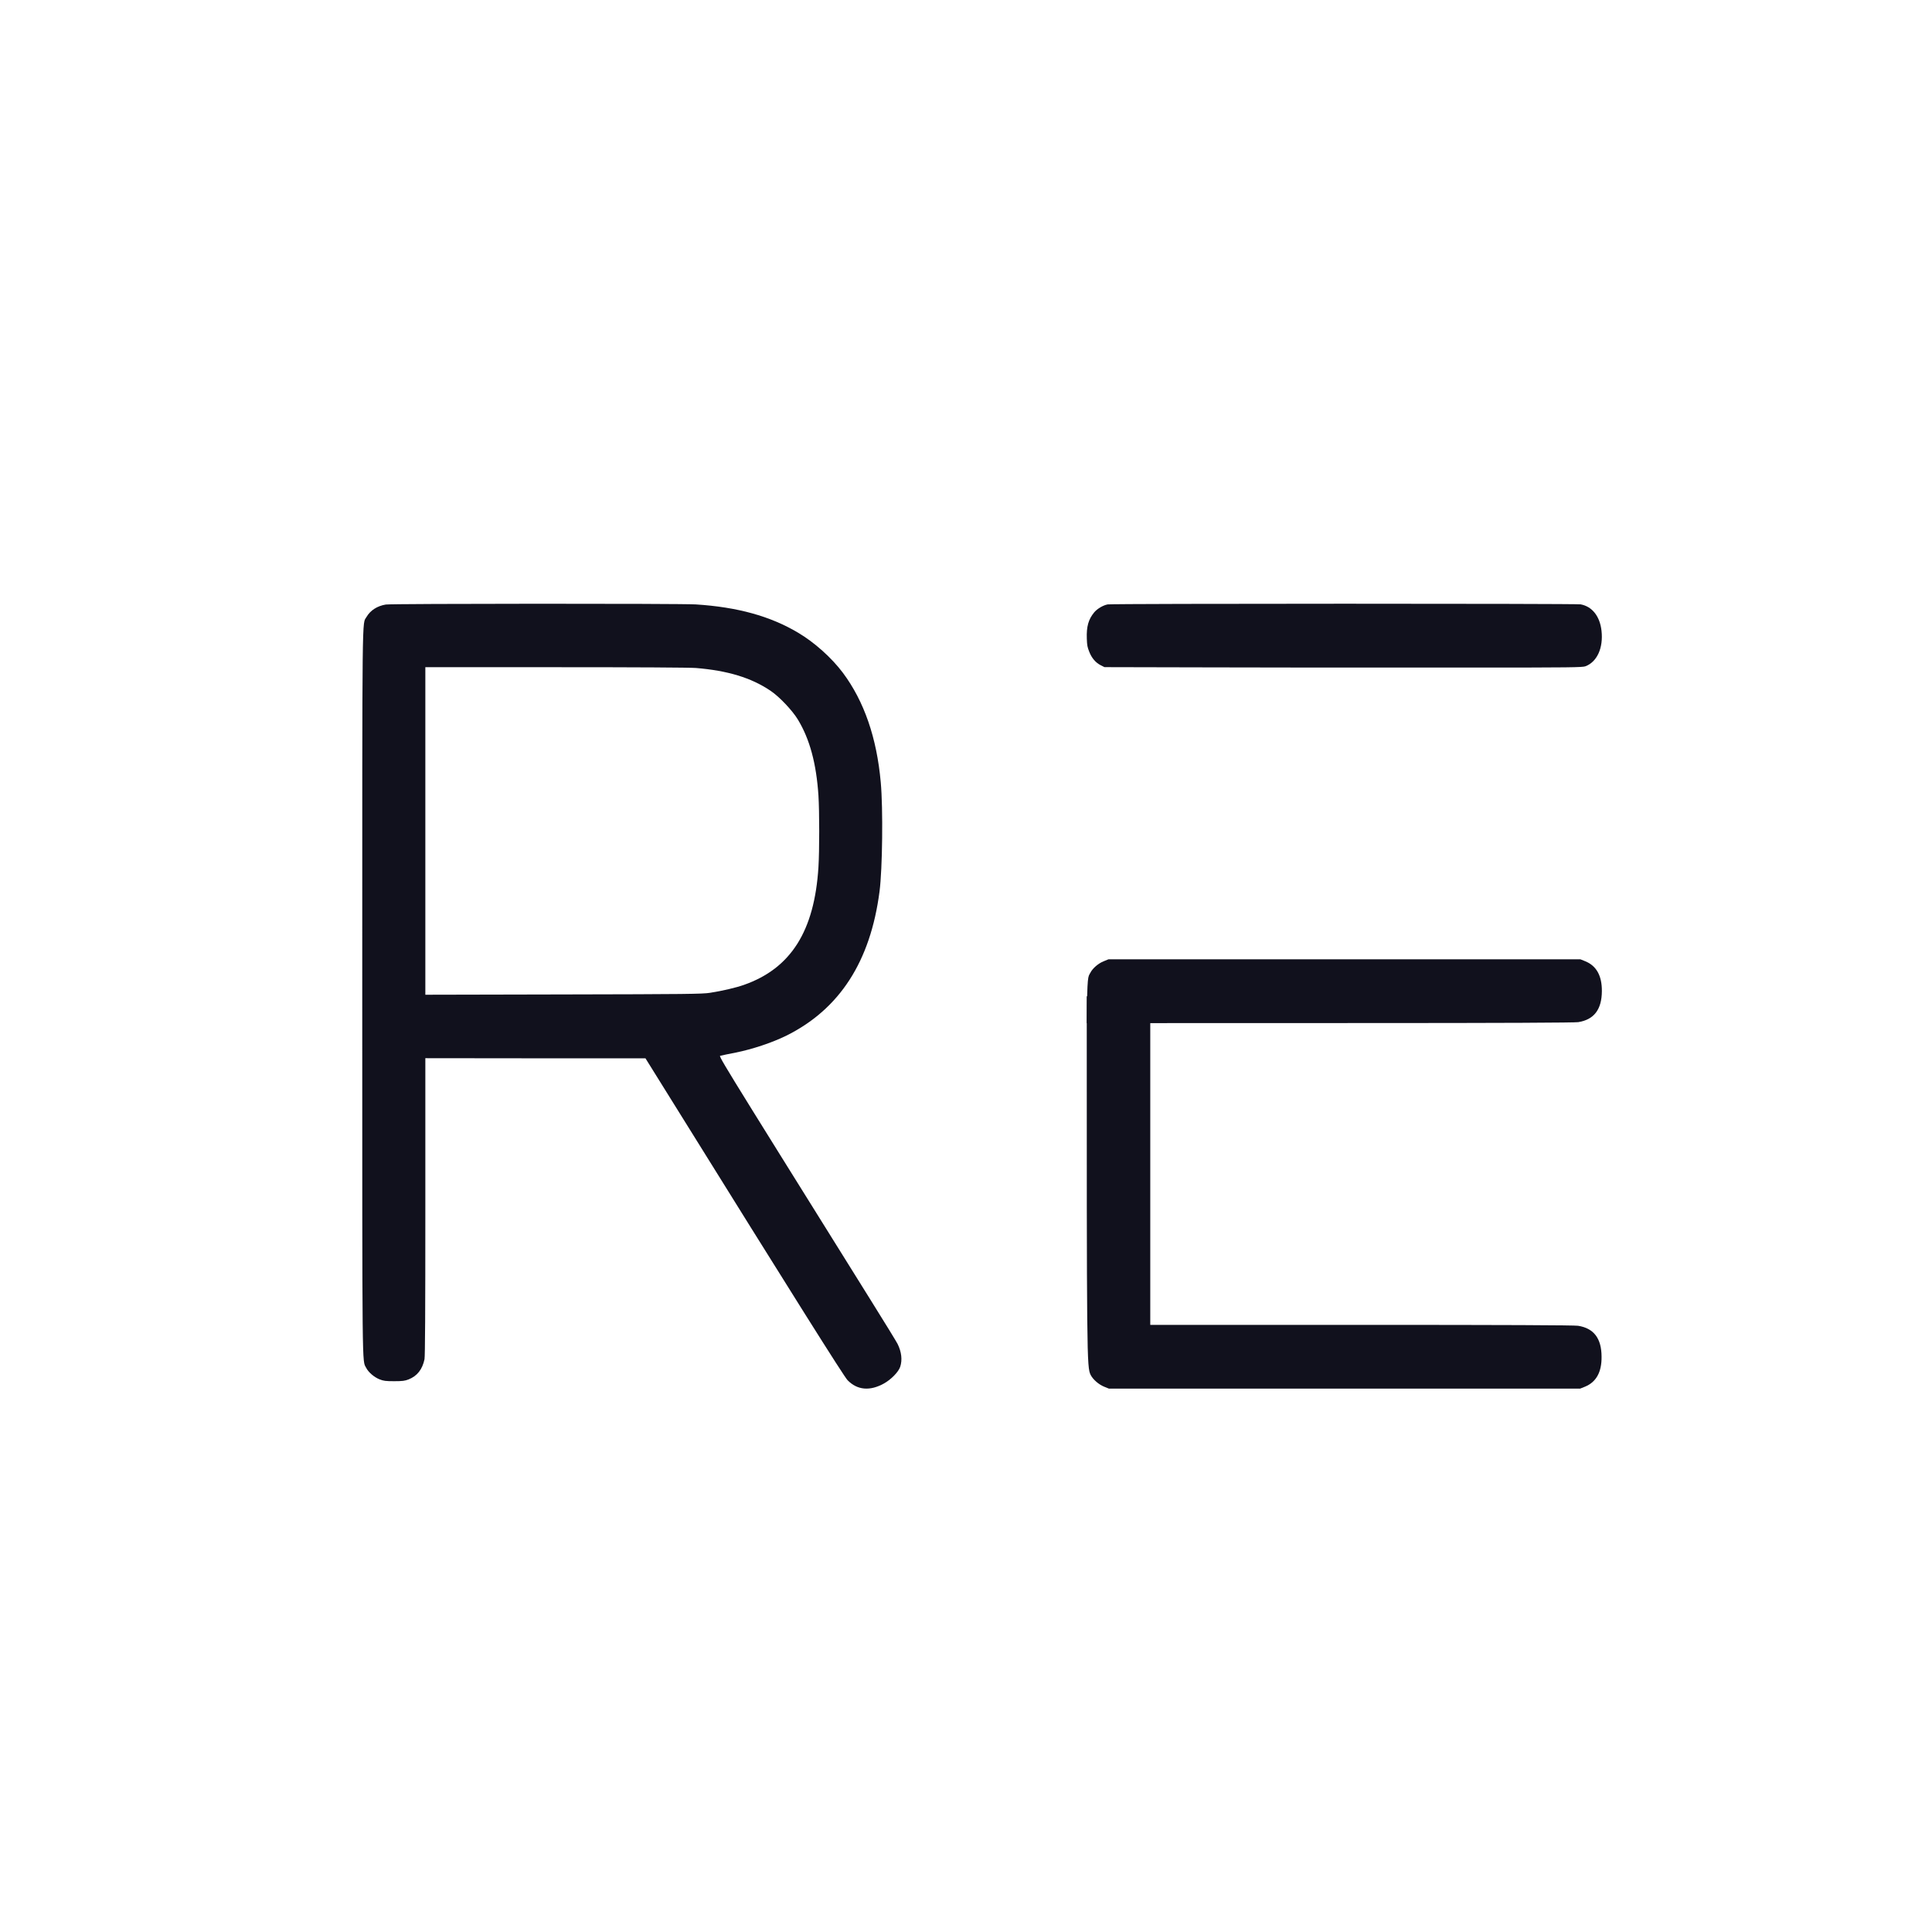 <svg width="32" height="32" viewBox="0 0 32 32" fill="none" xmlns="http://www.w3.org/2000/svg">
<rect width="32" height="32" fill="white"/>
<path d="M18.346 10.011C18.271 10.025 18.174 10.082 18.123 10.143C18.028 10.258 17.994 10.377 18.001 10.577C18.005 10.69 18.011 10.719 18.041 10.794C18.081 10.899 18.148 10.977 18.234 11.02L18.294 11.05L20.066 11.054L21.839 11.057L22.687 11.057L24.444 11.057C26.016 11.057 26.207 11.054 26.259 11.036C26.453 10.963 26.558 10.731 26.526 10.447C26.499 10.207 26.371 10.045 26.18 10.01C26.1 9.996 18.426 9.996 18.346 10.011Z" fill="#11111D"/>
<path d="M18 16.946C18.007 16.127 18.023 16.184 18.058 16.115C18.096 16.039 18.19 15.957 18.282 15.921L18.36 15.889H22.268H26.176L26.256 15.921C26.442 15.996 26.534 16.162 26.532 16.417C26.53 16.721 26.402 16.888 26.141 16.93C26.084 16.939 24.914 16.945 22.552 16.945L19.051 16.946H18Z" fill="#11111D"/>
<path d="M18 16.502C18 22.519 18 22.643 18.065 22.774C18.104 22.849 18.197 22.931 18.288 22.968L18.367 23H22.27H26.172L26.252 22.968C26.438 22.892 26.53 22.727 26.527 22.471C26.526 22.167 26.398 22 26.138 21.959C26.081 21.949 24.912 21.944 22.553 21.944H19.052V19.448V16.502H18Z" fill="#11111D"/>
<path d="M6.389 10.013C6.247 10.037 6.135 10.109 6.071 10.218C5.996 10.35 6 9.933 6 16.441C6 22.863 5.997 22.521 6.064 22.654C6.102 22.729 6.196 22.81 6.286 22.846C6.353 22.872 6.386 22.877 6.529 22.877C6.668 22.877 6.707 22.871 6.769 22.847C6.91 22.79 6.995 22.683 7.031 22.514C7.041 22.463 7.045 21.741 7.045 19.986V17.527L8.869 17.529H10.691L11.153 18.271C13.132 21.453 13.978 22.799 14.038 22.86C14.199 23.026 14.409 23.044 14.641 22.915C14.76 22.849 14.882 22.723 14.91 22.639C14.948 22.525 14.932 22.39 14.866 22.258C14.85 22.226 14.648 21.896 14.416 21.525C11.787 17.31 11.899 17.495 11.939 17.485C11.959 17.479 12.07 17.457 12.186 17.434C12.461 17.379 12.784 17.271 13.02 17.156C13.906 16.717 14.417 15.927 14.568 14.764C14.616 14.39 14.628 13.394 14.588 12.957C14.522 12.22 14.313 11.616 13.962 11.145C13.778 10.899 13.49 10.639 13.218 10.479C12.758 10.205 12.214 10.055 11.525 10.011C11.264 9.995 6.487 9.997 6.389 10.013ZM11.526 11.064C12.051 11.107 12.442 11.225 12.762 11.441C12.906 11.537 13.122 11.765 13.214 11.916C13.412 12.241 13.521 12.646 13.556 13.176C13.573 13.45 13.573 14.088 13.556 14.362C13.49 15.423 13.099 16.039 12.324 16.312C12.192 16.359 11.961 16.413 11.76 16.444C11.632 16.464 11.383 16.467 9.332 16.471L7.045 16.476V13.763V11.051H9.201C10.564 11.051 11.418 11.056 11.526 11.064Z" fill="#11111D"/>
</svg>
